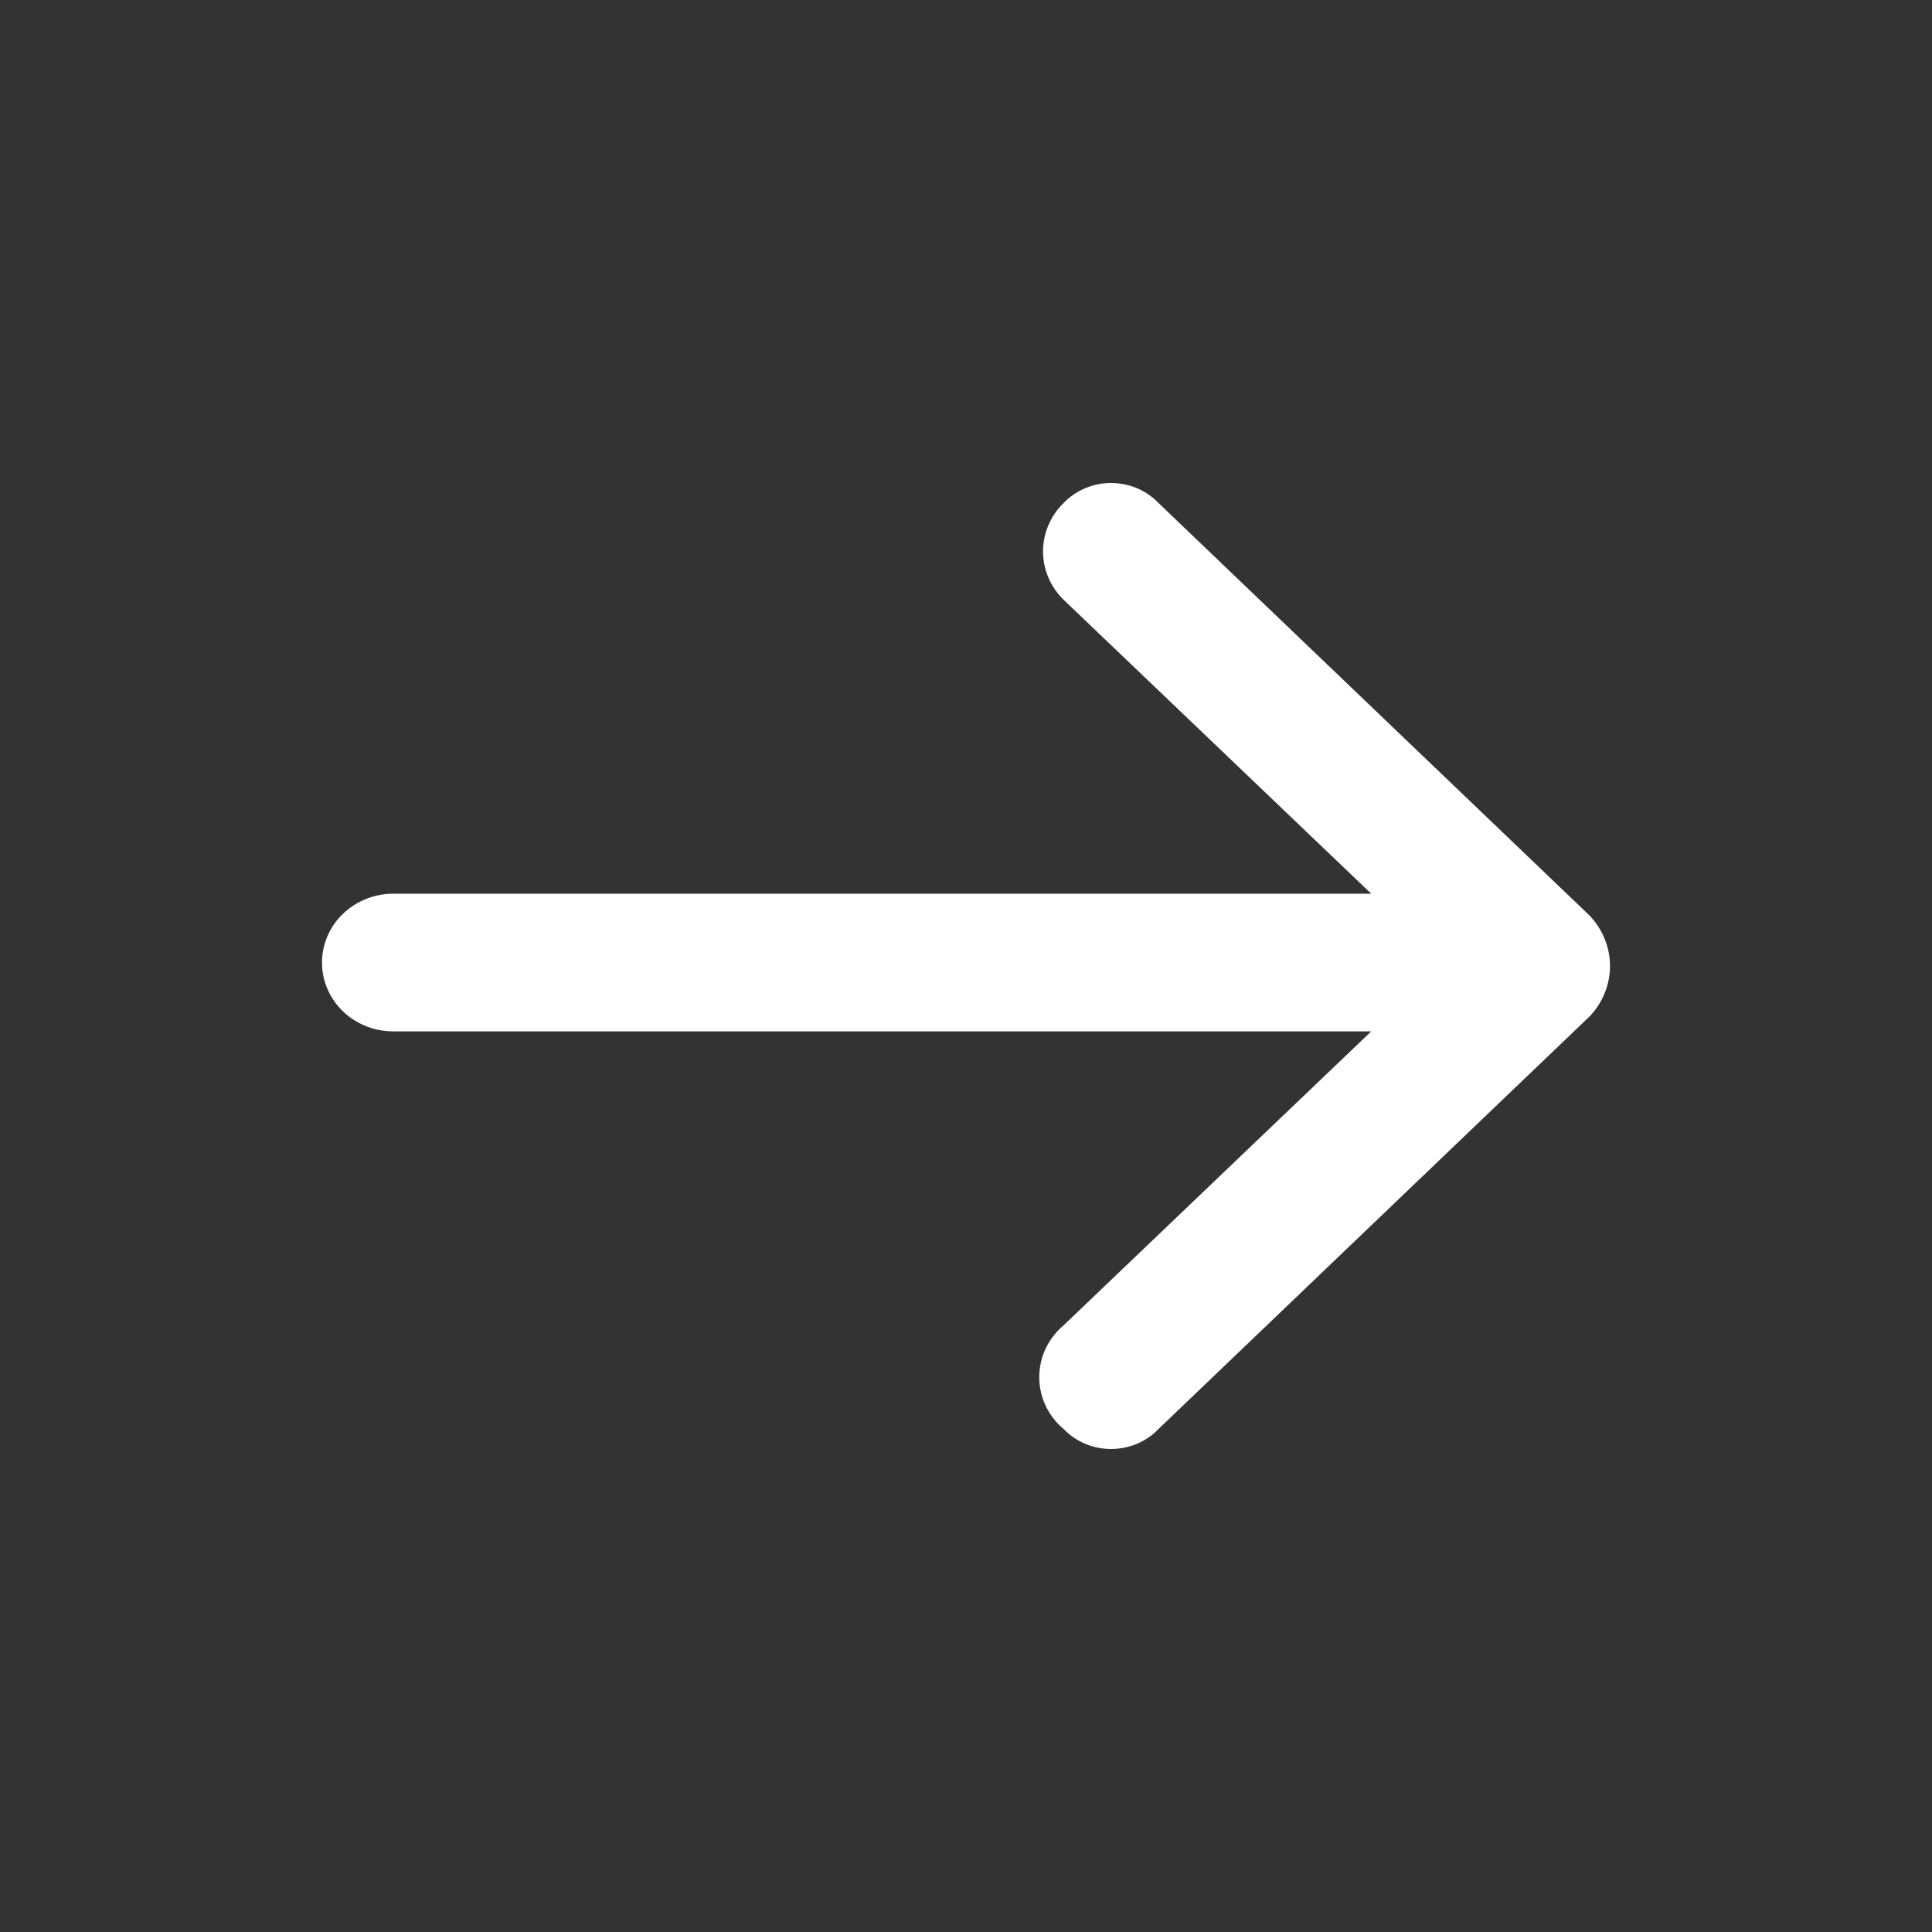 <svg width="24" height="24" viewBox="0 0 24 24" fill="none" xmlns="http://www.w3.org/2000/svg">
<rect x="0" y="0" width="24" height="24" fill="#333333" stroke="none"/>
<path d="M13.214 16.462L17.034 12.812H4.884C4.65 12.812 4.425 12.722 4.259 12.562C4.093 12.401 4 12.184 4 11.957C4 11.73 4.093 11.513 4.259 11.353C4.425 11.193 4.65 11.102 4.884 11.102H17.034L13.214 7.452C13.049 7.292 12.957 7.075 12.957 6.85C12.957 6.624 13.049 6.407 13.214 6.247C13.289 6.169 13.38 6.107 13.482 6.064C13.583 6.022 13.692 6 13.802 6C13.912 6 14.021 6.022 14.123 6.064C14.224 6.107 14.315 6.169 14.39 6.247L19.749 11.376C19.91 11.546 20 11.769 20 12C20 12.231 19.91 12.454 19.749 12.624L14.39 17.753C14.315 17.831 14.224 17.893 14.123 17.936C14.021 17.978 13.912 18 13.802 18C13.692 18 13.583 17.978 13.482 17.936C13.38 17.893 13.289 17.831 13.214 17.753C13.118 17.673 13.042 17.574 12.989 17.462C12.937 17.351 12.91 17.23 12.91 17.108C12.91 16.985 12.937 16.864 12.989 16.753C13.042 16.642 13.118 16.543 13.214 16.462Z" fill="white"/>
</svg>
